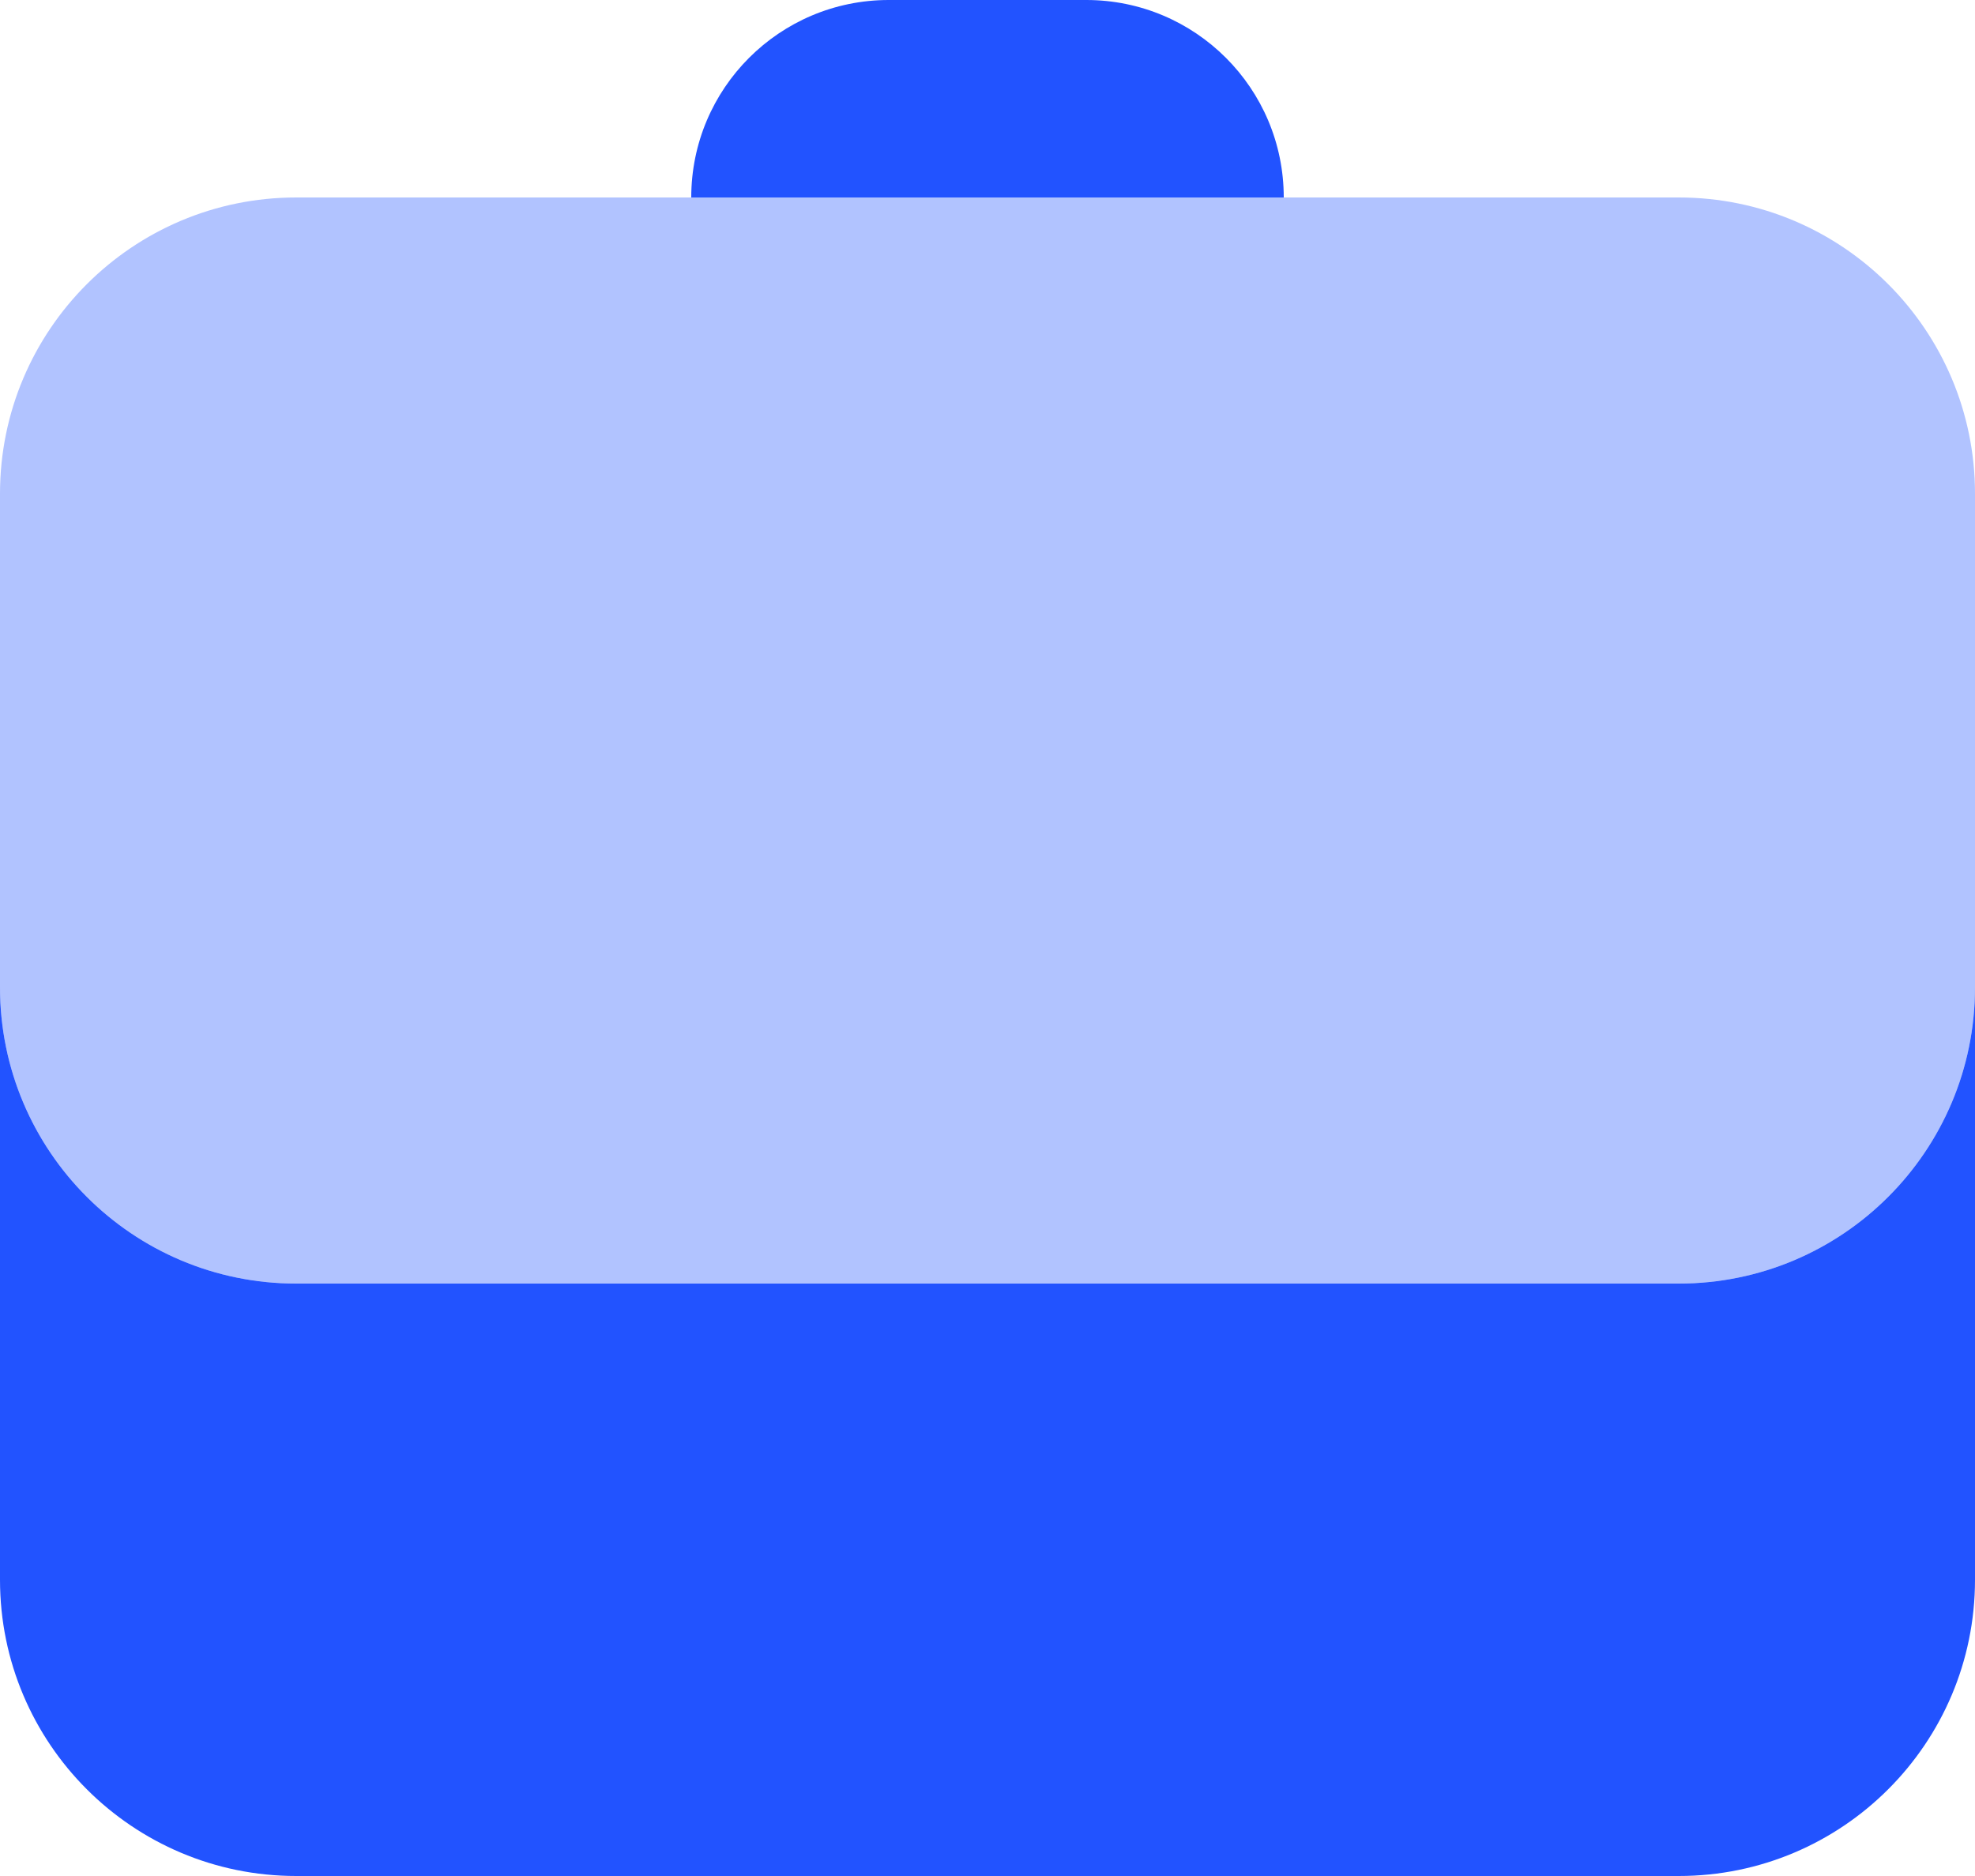 <svg width="20" height="19" viewBox="0 0 20 19" fill="none" xmlns="http://www.w3.org/2000/svg">
<path d="M11 0C10.634 0 9.366 0 9 0C7.895 0 7 0.895 7 2H13C13 0.895 12.105 0 11 0Z" fill="#2253FF"/>
<path d="M17 13H3C1.343 13 0 11.657 0 10V16C0 17.657 1.343 19 3 19H17C18.657 19 20 17.657 20 16V10C20 11.657 18.657 13 17 13Z" fill="#2253FF"/>
<path opacity="0.35" d="M17 2H3C1.343 2 0 3.343 0 5V10C0 11.657 1.343 13 3 13H17C18.657 13 20 11.657 20 10V5C20 3.343 18.657 2 17 2Z" fill="#2253FF"/>
</svg>
